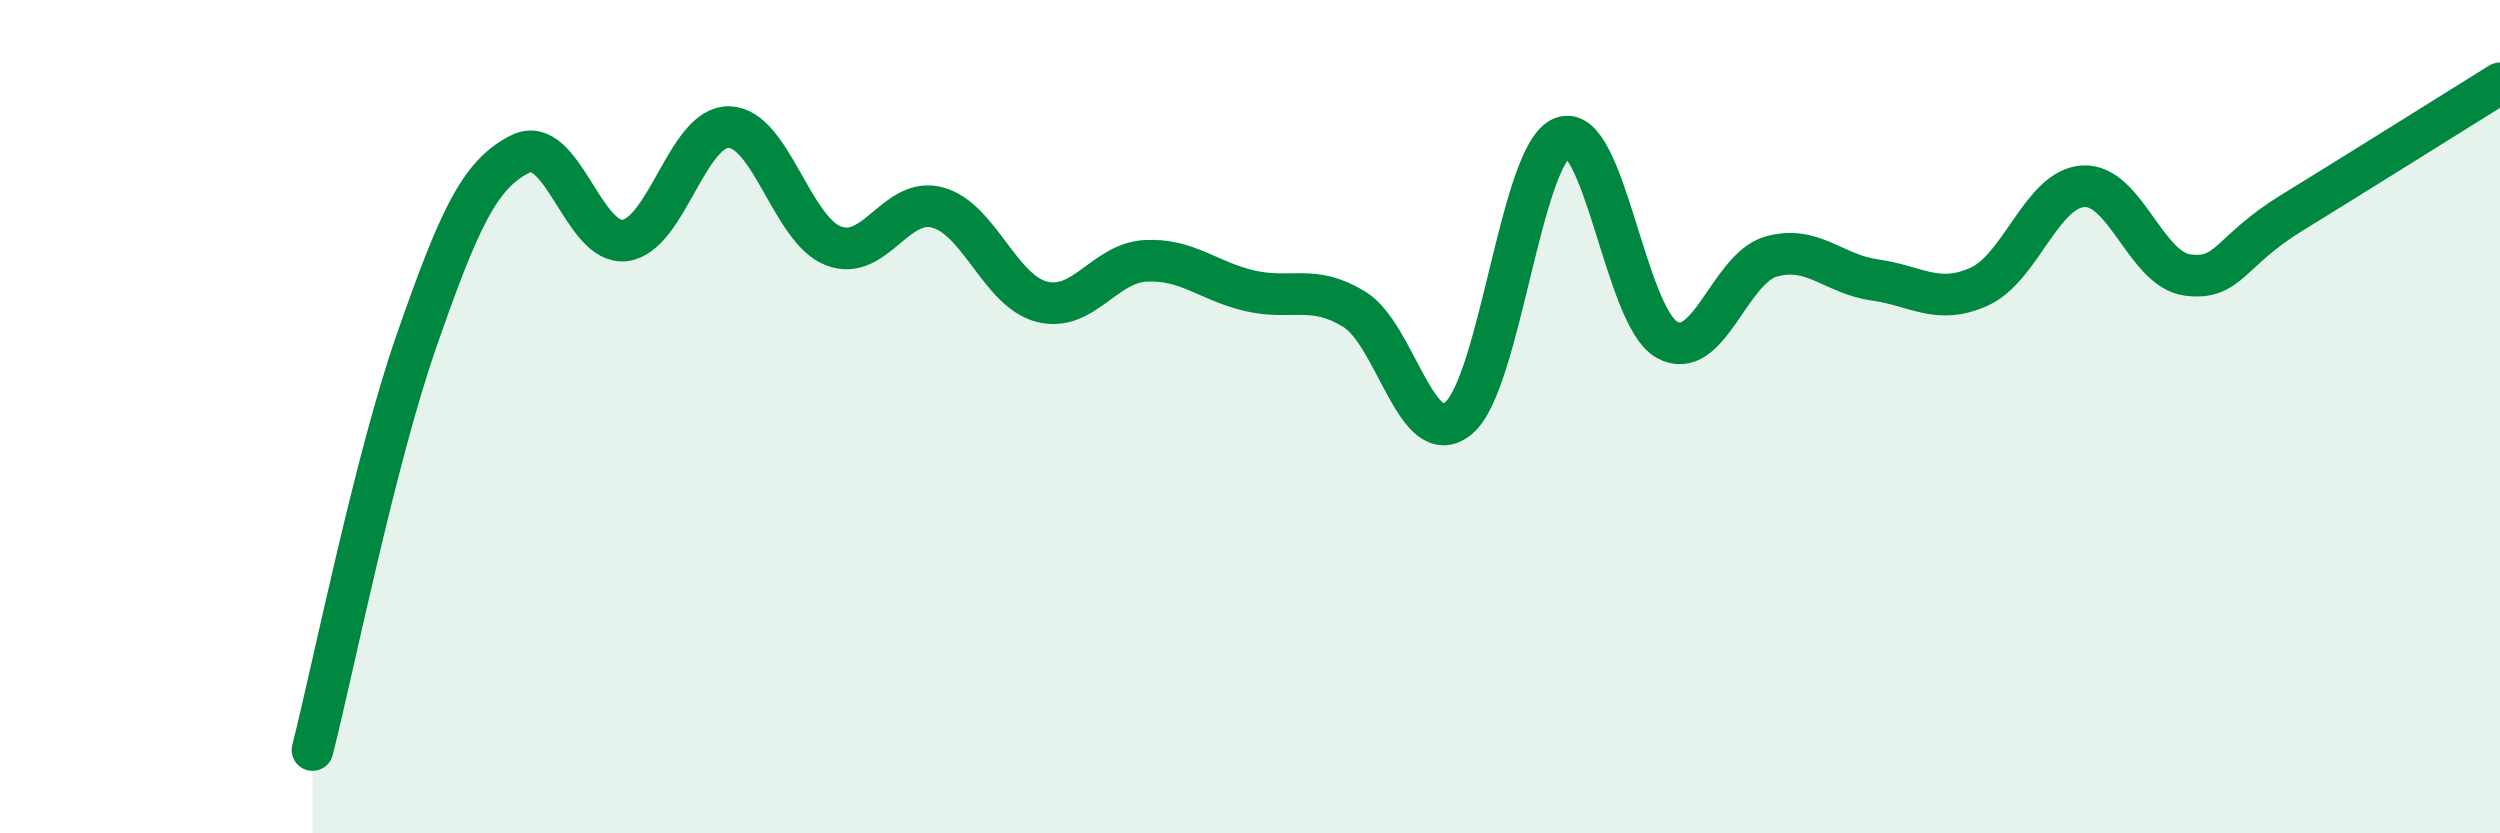 
    <svg width="60" height="20" viewBox="0 0 60 20" xmlns="http://www.w3.org/2000/svg">
      <path
        d="M 7.5,18 C 8,16.03 9,11.03 10,8.17 C 11,5.31 11.5,4.17 12.5,3.69 C 13.5,3.21 14,5.9 15,5.77 C 16,5.64 16.5,3.02 17.5,3.05 C 18.5,3.08 19,5.51 20,5.9 C 21,6.29 21.5,4.71 22.5,4.98 C 23.5,5.25 24,6.98 25,7.24 C 26,7.5 26.5,6.31 27.5,6.26 C 28.5,6.21 29,6.75 30,6.98 C 31,7.21 31.5,6.81 32.5,7.42 C 33.5,8.03 34,10.86 35,10.04 C 36,9.22 36.5,3.68 37.5,3.3 C 38.5,2.92 39,7.58 40,8.15 C 41,8.72 41.5,6.45 42.5,6.16 C 43.5,5.87 44,6.58 45,6.72 C 46,6.86 46.5,7.33 47.5,6.88 C 48.5,6.43 49,4.53 50,4.47 C 51,4.41 51.5,6.47 52.5,6.6 C 53.5,6.73 53.5,6.03 55,5.11 C 56.5,4.19 59,2.62 60,2L60 20L7.5 20Z"
        fill="#008740"
        opacity="0.1"
        stroke-linecap="round"
        stroke-linejoin="round"
      />
      <path
        d="M 7.5,18 C 8,16.03 9,11.03 10,8.17 C 11,5.31 11.5,4.17 12.5,3.69 C 13.5,3.21 14,5.9 15,5.77 C 16,5.64 16.5,3.02 17.5,3.05 C 18.5,3.08 19,5.51 20,5.9 C 21,6.29 21.5,4.71 22.5,4.98 C 23.5,5.25 24,6.98 25,7.24 C 26,7.5 26.5,6.31 27.5,6.26 C 28.5,6.21 29,6.75 30,6.98 C 31,7.21 31.5,6.81 32.5,7.42 C 33.5,8.03 34,10.86 35,10.04 C 36,9.22 36.5,3.68 37.5,3.3 C 38.5,2.92 39,7.58 40,8.15 C 41,8.72 41.5,6.45 42.5,6.16 C 43.5,5.87 44,6.58 45,6.72 C 46,6.86 46.5,7.33 47.5,6.88 C 48.5,6.43 49,4.53 50,4.47 C 51,4.41 51.5,6.47 52.5,6.6 C 53.5,6.73 53.5,6.03 55,5.11 C 56.5,4.19 59,2.62 60,2"
        stroke="#008740"
        stroke-width="1"
        fill="none"
        stroke-linecap="round"
        stroke-linejoin="round"
      />
    </svg>
  